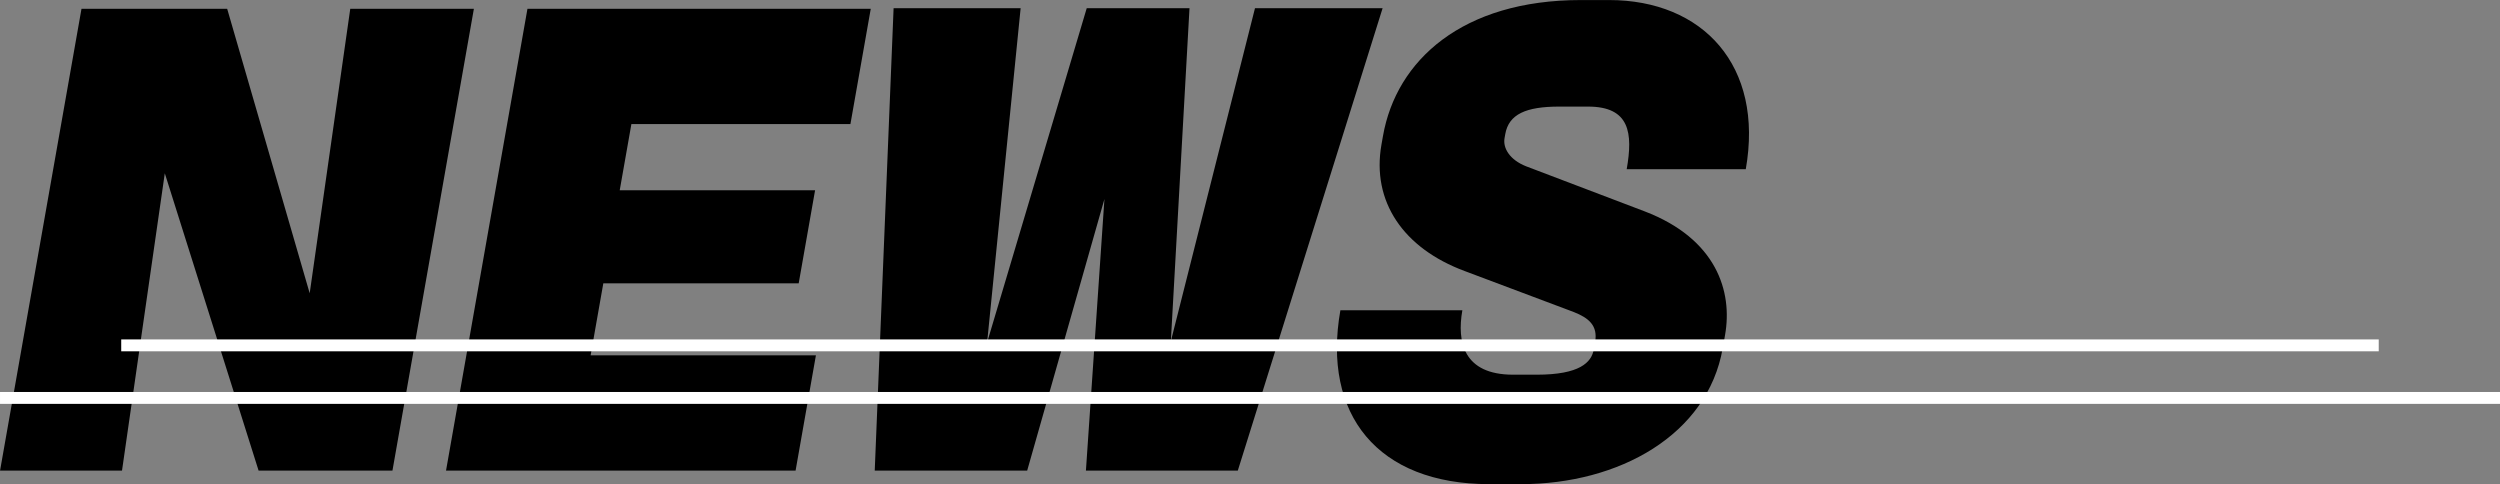 <svg xmlns="http://www.w3.org/2000/svg" width="210.315" height="40.725" viewBox="0 0 210.315 40.725">
  <rect x="0" y="0" width="210.315" height="40.725" fill="#808080" stroke="none"/>
  <g id="グループ_1985" data-name="グループ 1985" transform="translate(-143 -6633)">
    <g id="グループ_1973" data-name="グループ 1973" transform="translate(0 73)">
      <g id="グループ_1971" data-name="グループ 1971" transform="translate(-693.578 3139.729)">
        <path id="パス_155484" data-name="パス 155484" d="M858.333,3459.863l-7.891-25.015-3.6,25.015h-10.26l6.852-38.853h12.255l6.942,23.933,3.413-23.933h10.4l-6.851,38.853Z"/>
        <path id="パス_155485" data-name="パス 155485" d="M874.1,3459.863l6.851-38.853h28.881l-1.711,9.7H889.694l-.981,5.565h16.435l-1.379,7.829H887.333l-1.068,6.058h18.953l-1.711,9.7Z"/>
        <path id="パス_155486" data-name="パス 155486" d="M940.709,3459.863H927.932l1.558-22.849-6.5,22.849H910.166l1.587-38.9H922.44l-2.82,28.118L928,3420.961h8.646l-1.569,28.019,7.078-28.019h10.736Z"/>
        <path id="パス_155487" data-name="パス 155487" d="M964.525,3461h-2.66c-9.4,0-14.072-5.86-12.526-14.625H959.6c-.469,2.659.089,5.417,4.269,5.417h1.995c3.611,0,4.6-1.035,4.791-2.118l.114-.64c.243-1.379-.548-2.019-1.791-2.511l-9.177-3.448c-5.172-1.92-7.849-5.86-7.007-10.636l.13-.739c1.12-6.352,6.669-11.425,16.644-11.425h2.375c7.885,0,13.04,5.516,11.5,14.232H973.425c.538-3.053.263-5.269-3.252-5.269h-2.422c-2.8,0-4.246.64-4.541,2.314l-.061.345c-.147.837.439,1.822,1.816,2.364l9.972,3.791c6.052,2.315,7.408,6.747,6.765,10.391l-.2,1.132C980.218,3456.859,972.79,3461,964.525,3461Z"/>
      </g>
      <path id="パス_155488" data-name="パス 155488" d="M-6320.037-12174.6h0" transform="translate(6476 18770.797)" fill="none" stroke="#fff" stroke-width="1"/>
      <path id="パス_155489" data-name="パス 155489" d="M-6109.723-12174.6h-210.314" transform="translate(6463.038 18768.076)" fill="none" stroke="#fff" stroke-width="1"/>
      <path id="パス_155490" data-name="パス 155490" d="M-6110.185-12173.051H-6300.1" transform="translate(6453.298 18762.105)" fill="none" stroke="#fff" stroke-width="1"/>
    </g>
  </g>
</svg>

